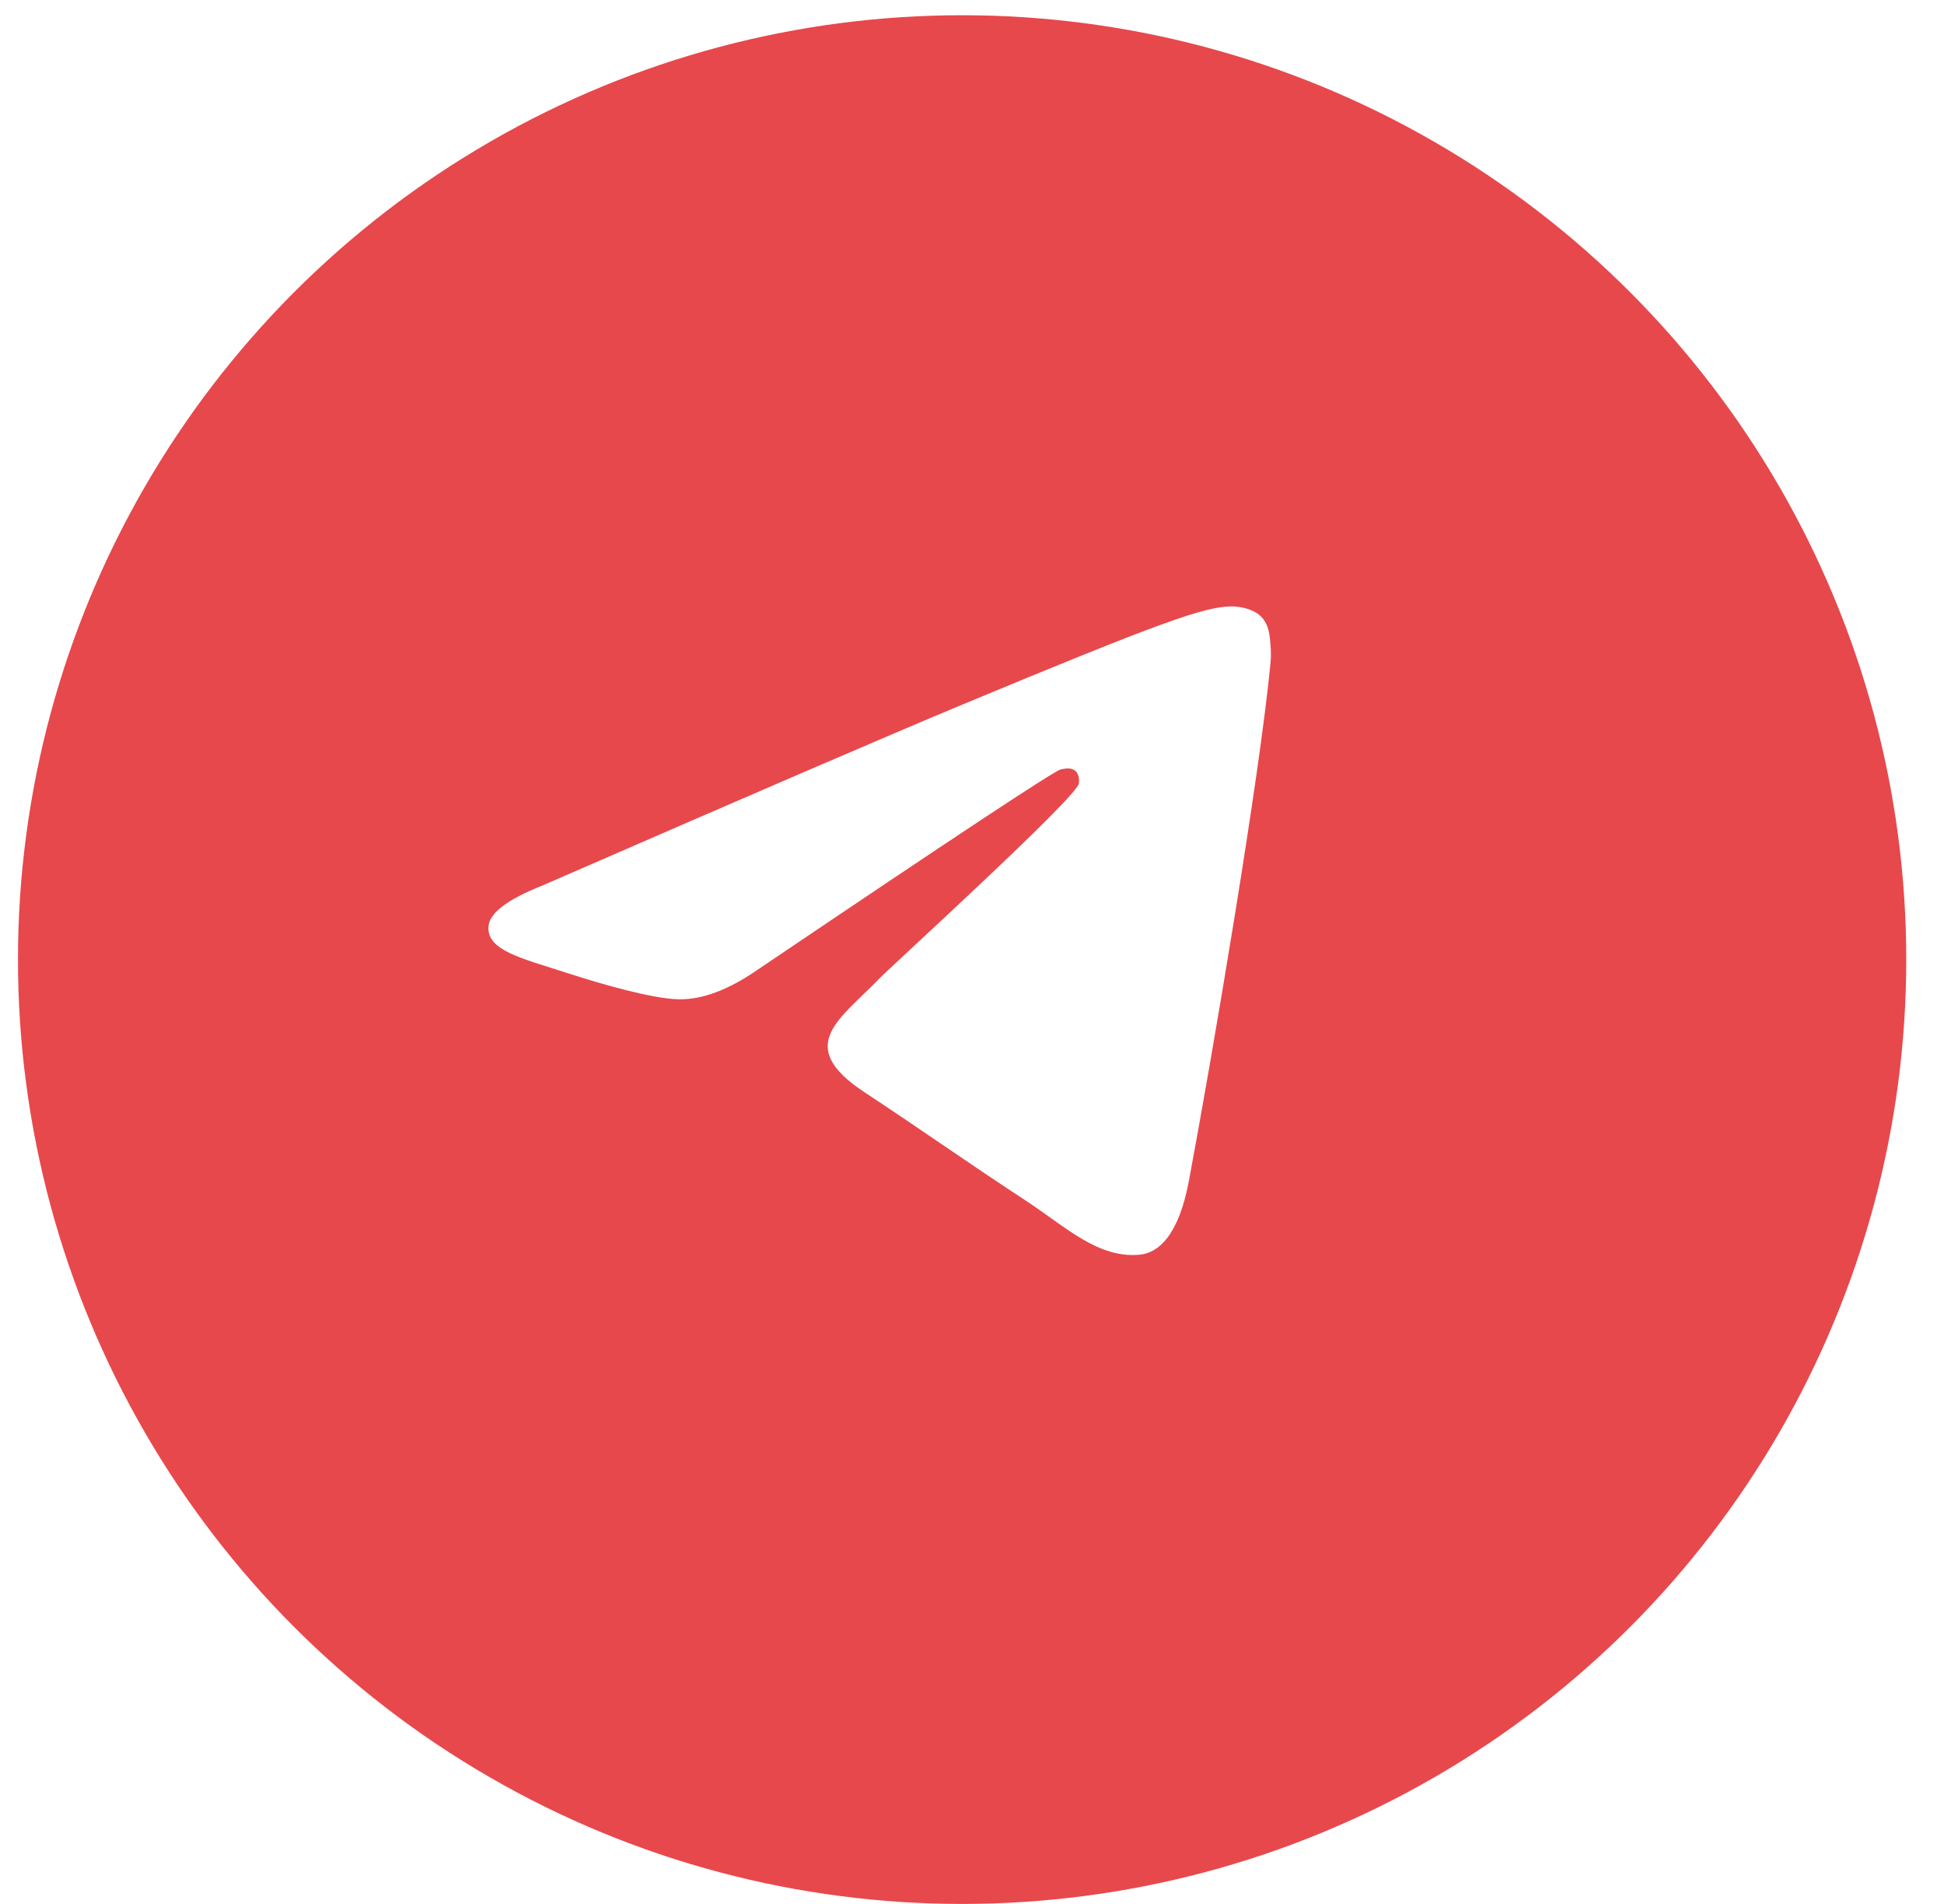 <?xml version="1.0" encoding="UTF-8"?> <svg xmlns="http://www.w3.org/2000/svg" width="48" height="47" viewBox="0 0 48 47" fill="none"><circle cx="23.756" cy="23.688" r="23.312" fill="#E7484C"></circle><g filter="url(#filter0_d_2219_1007)"><path fill-rule="evenodd" clip-rule="evenodd" d="M13.388 21.862C18.574 19.603 22.032 18.113 23.763 17.393C28.703 15.338 29.73 14.981 30.399 14.97C30.546 14.967 30.875 15.004 31.088 15.176C31.268 15.322 31.318 15.52 31.342 15.658C31.365 15.797 31.395 16.112 31.371 16.359C31.104 19.172 29.945 25.998 29.356 29.149C29.106 30.482 28.615 30.929 28.14 30.973C27.107 31.068 26.322 30.29 25.322 29.634C23.756 28.608 22.872 27.969 21.352 26.967C19.595 25.81 20.734 25.173 21.735 24.134C21.997 23.862 26.549 19.721 26.637 19.346C26.648 19.299 26.658 19.124 26.554 19.031C26.45 18.939 26.297 18.971 26.186 18.996C26.029 19.031 23.527 20.684 18.682 23.955C17.972 24.443 17.329 24.68 16.753 24.668C16.117 24.654 14.895 24.309 13.987 24.014C12.873 23.651 11.988 23.46 12.065 22.845C12.105 22.525 12.546 22.197 13.388 21.862Z" fill="white"></path></g><defs><filter id="filter0_d_2219_1007" x="1.476" y="4.385" width="40.488" height="37.179" filterUnits="userSpaceOnUse" color-interpolation-filters="sRGB"><feFlood flood-opacity="0" result="BackgroundImageFix"></feFlood><feColorMatrix in="SourceAlpha" type="matrix" values="0 0 0 0 0 0 0 0 0 0 0 0 0 0 0 0 0 0 127 0" result="hardAlpha"></feColorMatrix><feMorphology radius="2.646" operator="dilate" in="SourceAlpha" result="effect1_dropShadow_2219_1007"></feMorphology><feOffset></feOffset><feGaussianBlur stdDeviation="3.969"></feGaussianBlur><feComposite in2="hardAlpha" operator="out"></feComposite><feColorMatrix type="matrix" values="0 0 0 0 0.906 0 0 0 0 0.282 0 0 0 0 0.298 0 0 0 0.5 0"></feColorMatrix><feBlend mode="normal" in2="BackgroundImageFix" result="effect1_dropShadow_2219_1007"></feBlend><feBlend mode="normal" in="SourceGraphic" in2="effect1_dropShadow_2219_1007" result="shape"></feBlend></filter></defs></svg> 